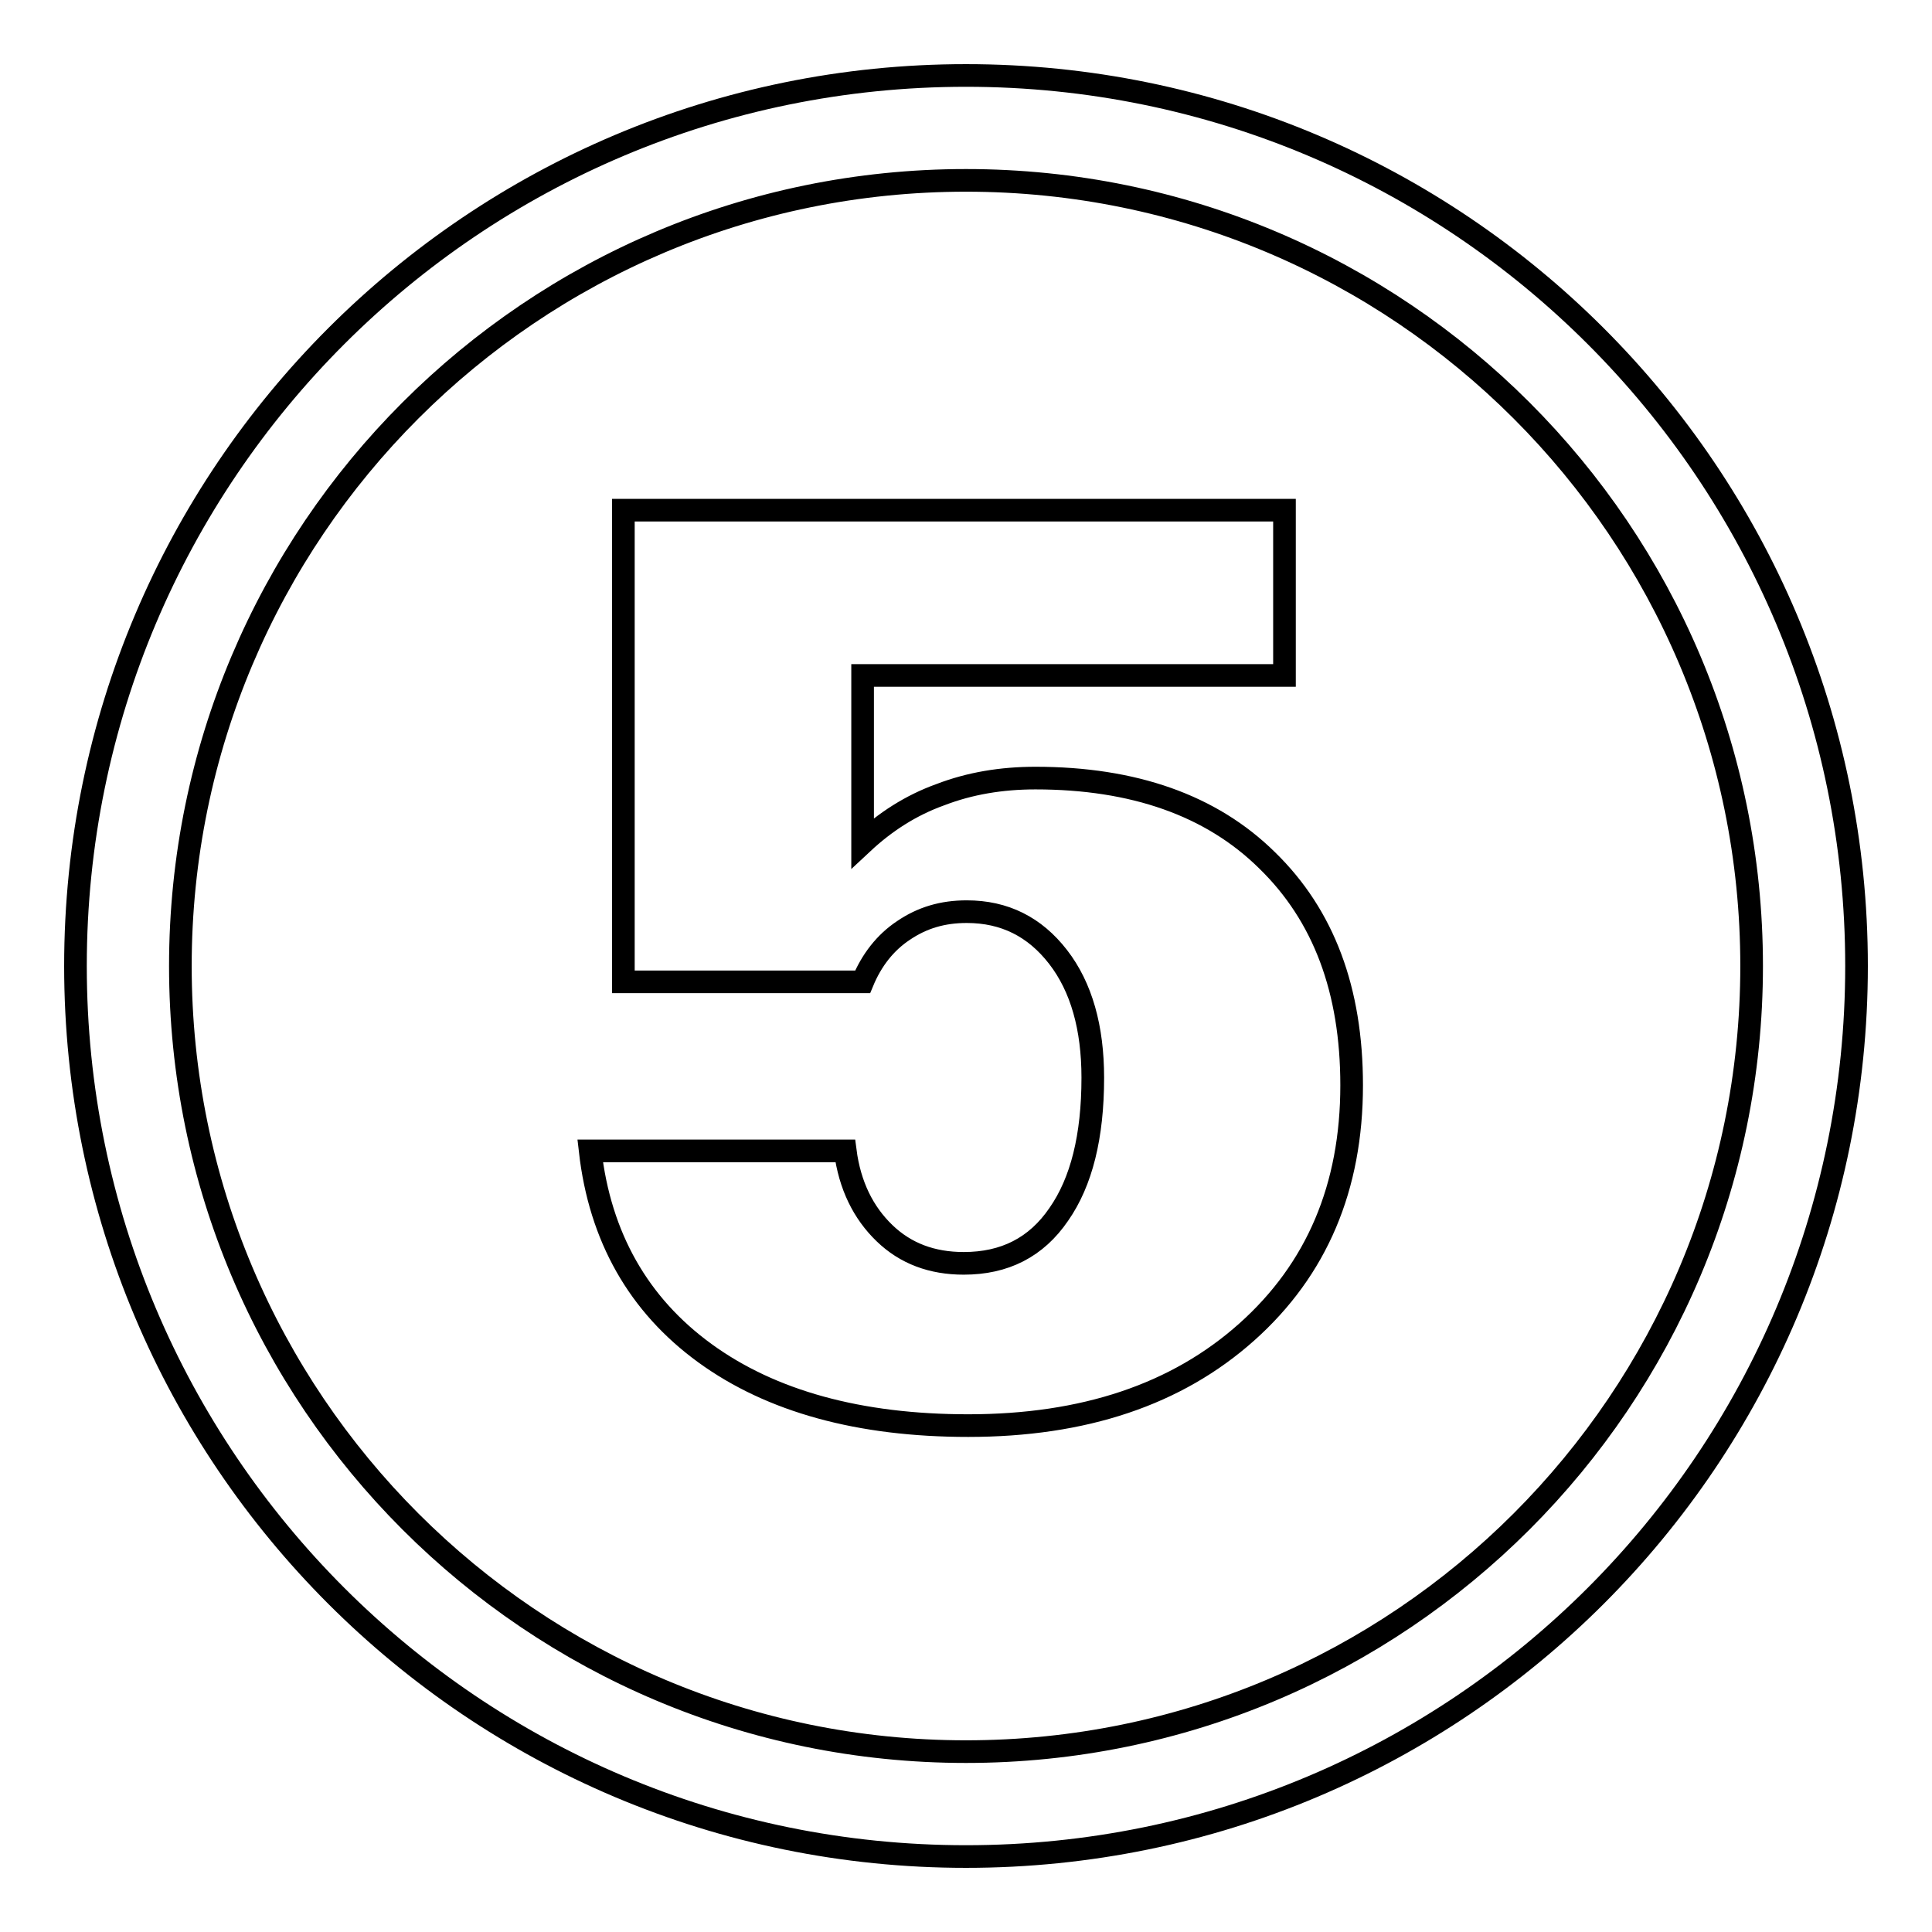 <?xml version="1.0" encoding="utf-8"?>
<!-- Svg Vector Icons : http://www.onlinewebfonts.com/icon -->
<!DOCTYPE svg PUBLIC "-//W3C//DTD SVG 1.1//EN" "http://www.w3.org/Graphics/SVG/1.1/DTD/svg11.dtd">
<svg version="1.1" xmlns="http://www.w3.org/2000/svg" xmlns:xlink="http://www.w3.org/1999/xlink" x="0px" y="0px" viewBox="0 0 256 256" enable-background="new 0 0 256 256" xml:space="preserve">
<g><g><path stroke-width="3" fill-opacity="0" stroke="#000000"  d="M128,10C62.8,10,10,62.8,10,128c0,65.2,52.8,118,118,118c65.2,0,118-52.8,118-118C246,62.8,193.2,10,128,10L128,10z M128,232.1c-57.5,0-104.1-46.6-104.1-104.1C23.9,70.5,70.5,23.9,128,23.9c57.5,0,104.1,46.6,104.1,104.1C232.1,185.5,185.5,232.1,128,232.1L128,232.1z M82.6,67.6h87.6v21.9h-55.9v22.2c3-2.8,6.4-5,10.3-6.4c3.9-1.5,8.1-2.2,12.6-2.2c13,0,23.3,3.6,30.7,10.9c7.5,7.3,11.2,17.2,11.2,29.8c0,13.5-4.6,24.4-13.9,32.7c-9.3,8.3-21.6,12.4-36.9,12.4c-14.4,0-26.1-3.2-34.9-9.6c-8.8-6.4-13.9-15.4-15.2-26.8H112c0.6,4.6,2.4,8.2,5.2,10.9c2.8,2.7,6.3,4,10.5,4c5.4,0,9.6-2.1,12.6-6.5c3-4.3,4.5-10.3,4.5-18.1c0-6.6-1.5-12-4.6-16c-3.1-4-7.1-6-12.1-6c-3.2,0-5.9,0.8-8.4,2.5c-2.4,1.6-4.2,3.9-5.4,6.8H82.6V67.6z"/></g></g>
</svg>
